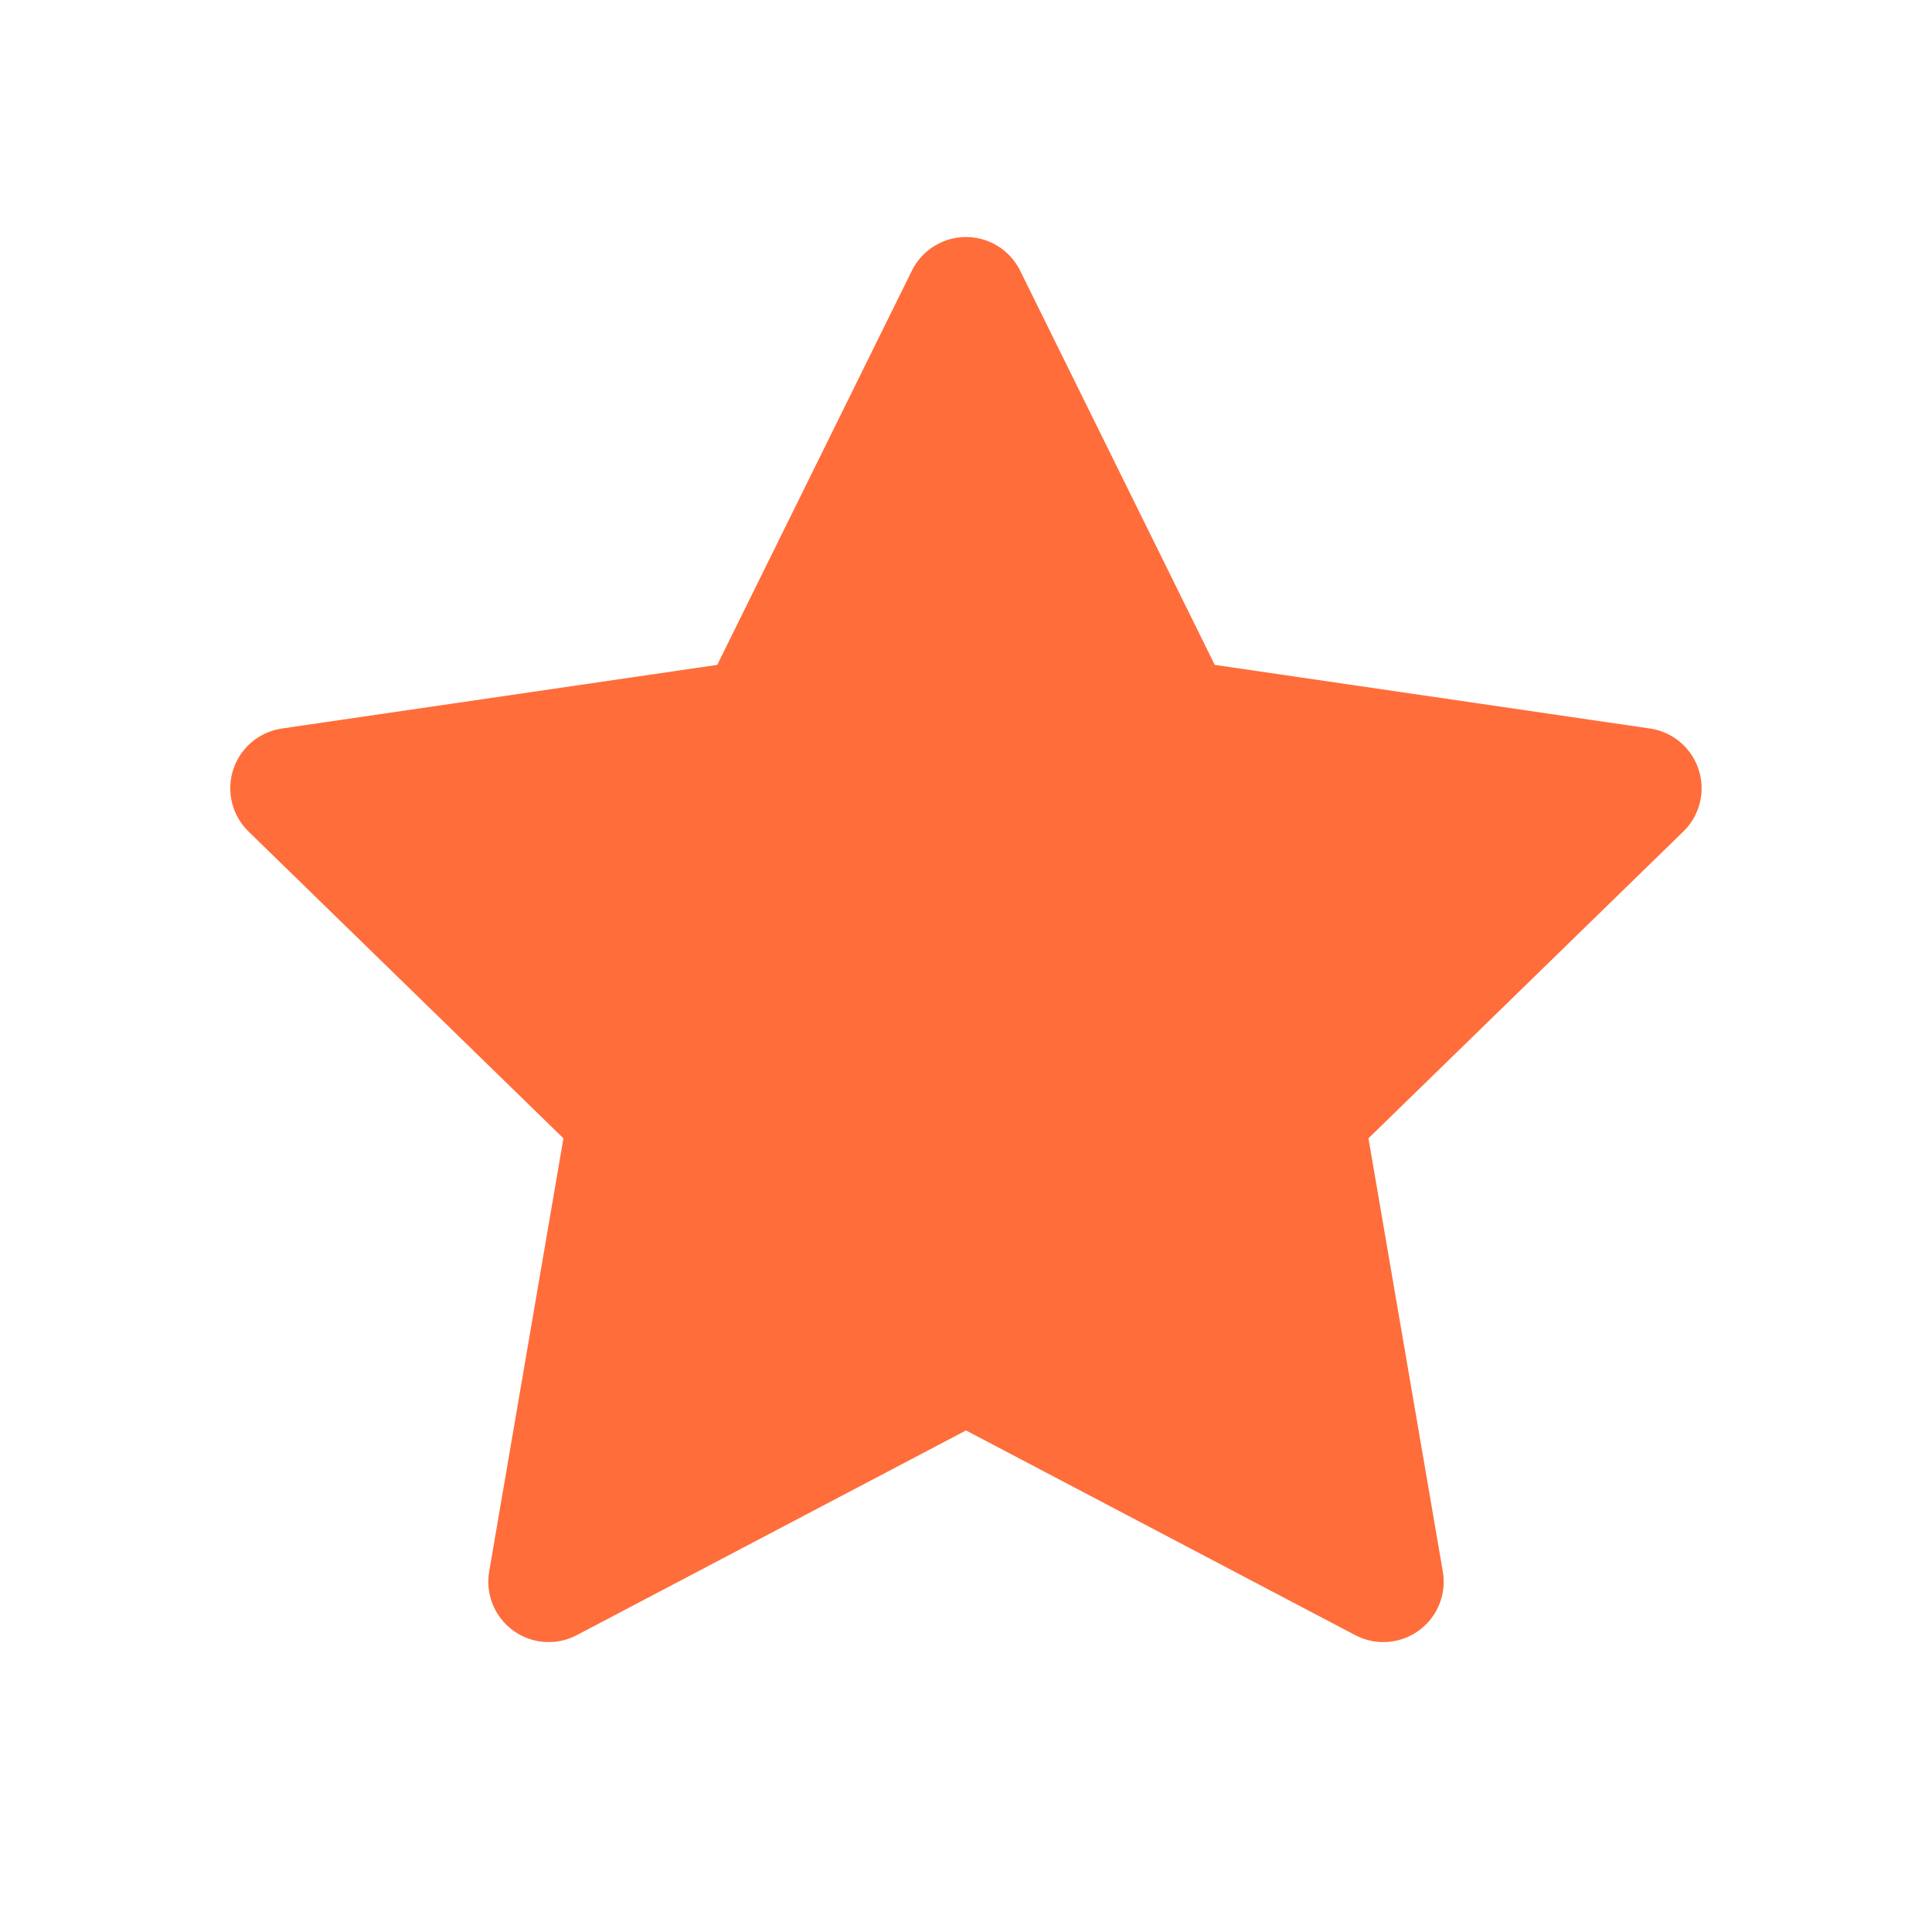 <svg xmlns="http://www.w3.org/2000/svg" width="16" height="16" viewBox="0 0 16 16" fill="none">
  <path d="M8 2.463L9.612 5.728C9.684 5.875 9.825 5.978 9.988 6.001L13.592 6.528L10.984 9.069C10.866 9.183 10.813 9.349 10.84 9.511L11.456 13.099L8.233 11.404C8.087 11.328 7.913 11.328 7.767 11.404L4.544 13.099L5.159 9.511C5.187 9.349 5.133 9.183 5.015 9.069L2.407 6.528L6.012 6.001C6.175 5.978 6.316 5.875 6.388 5.728L8 2.463Z" fill="#FF6D3B" stroke="#FF6D3B" stroke-linecap="round" stroke-linejoin="round"/>
</svg>